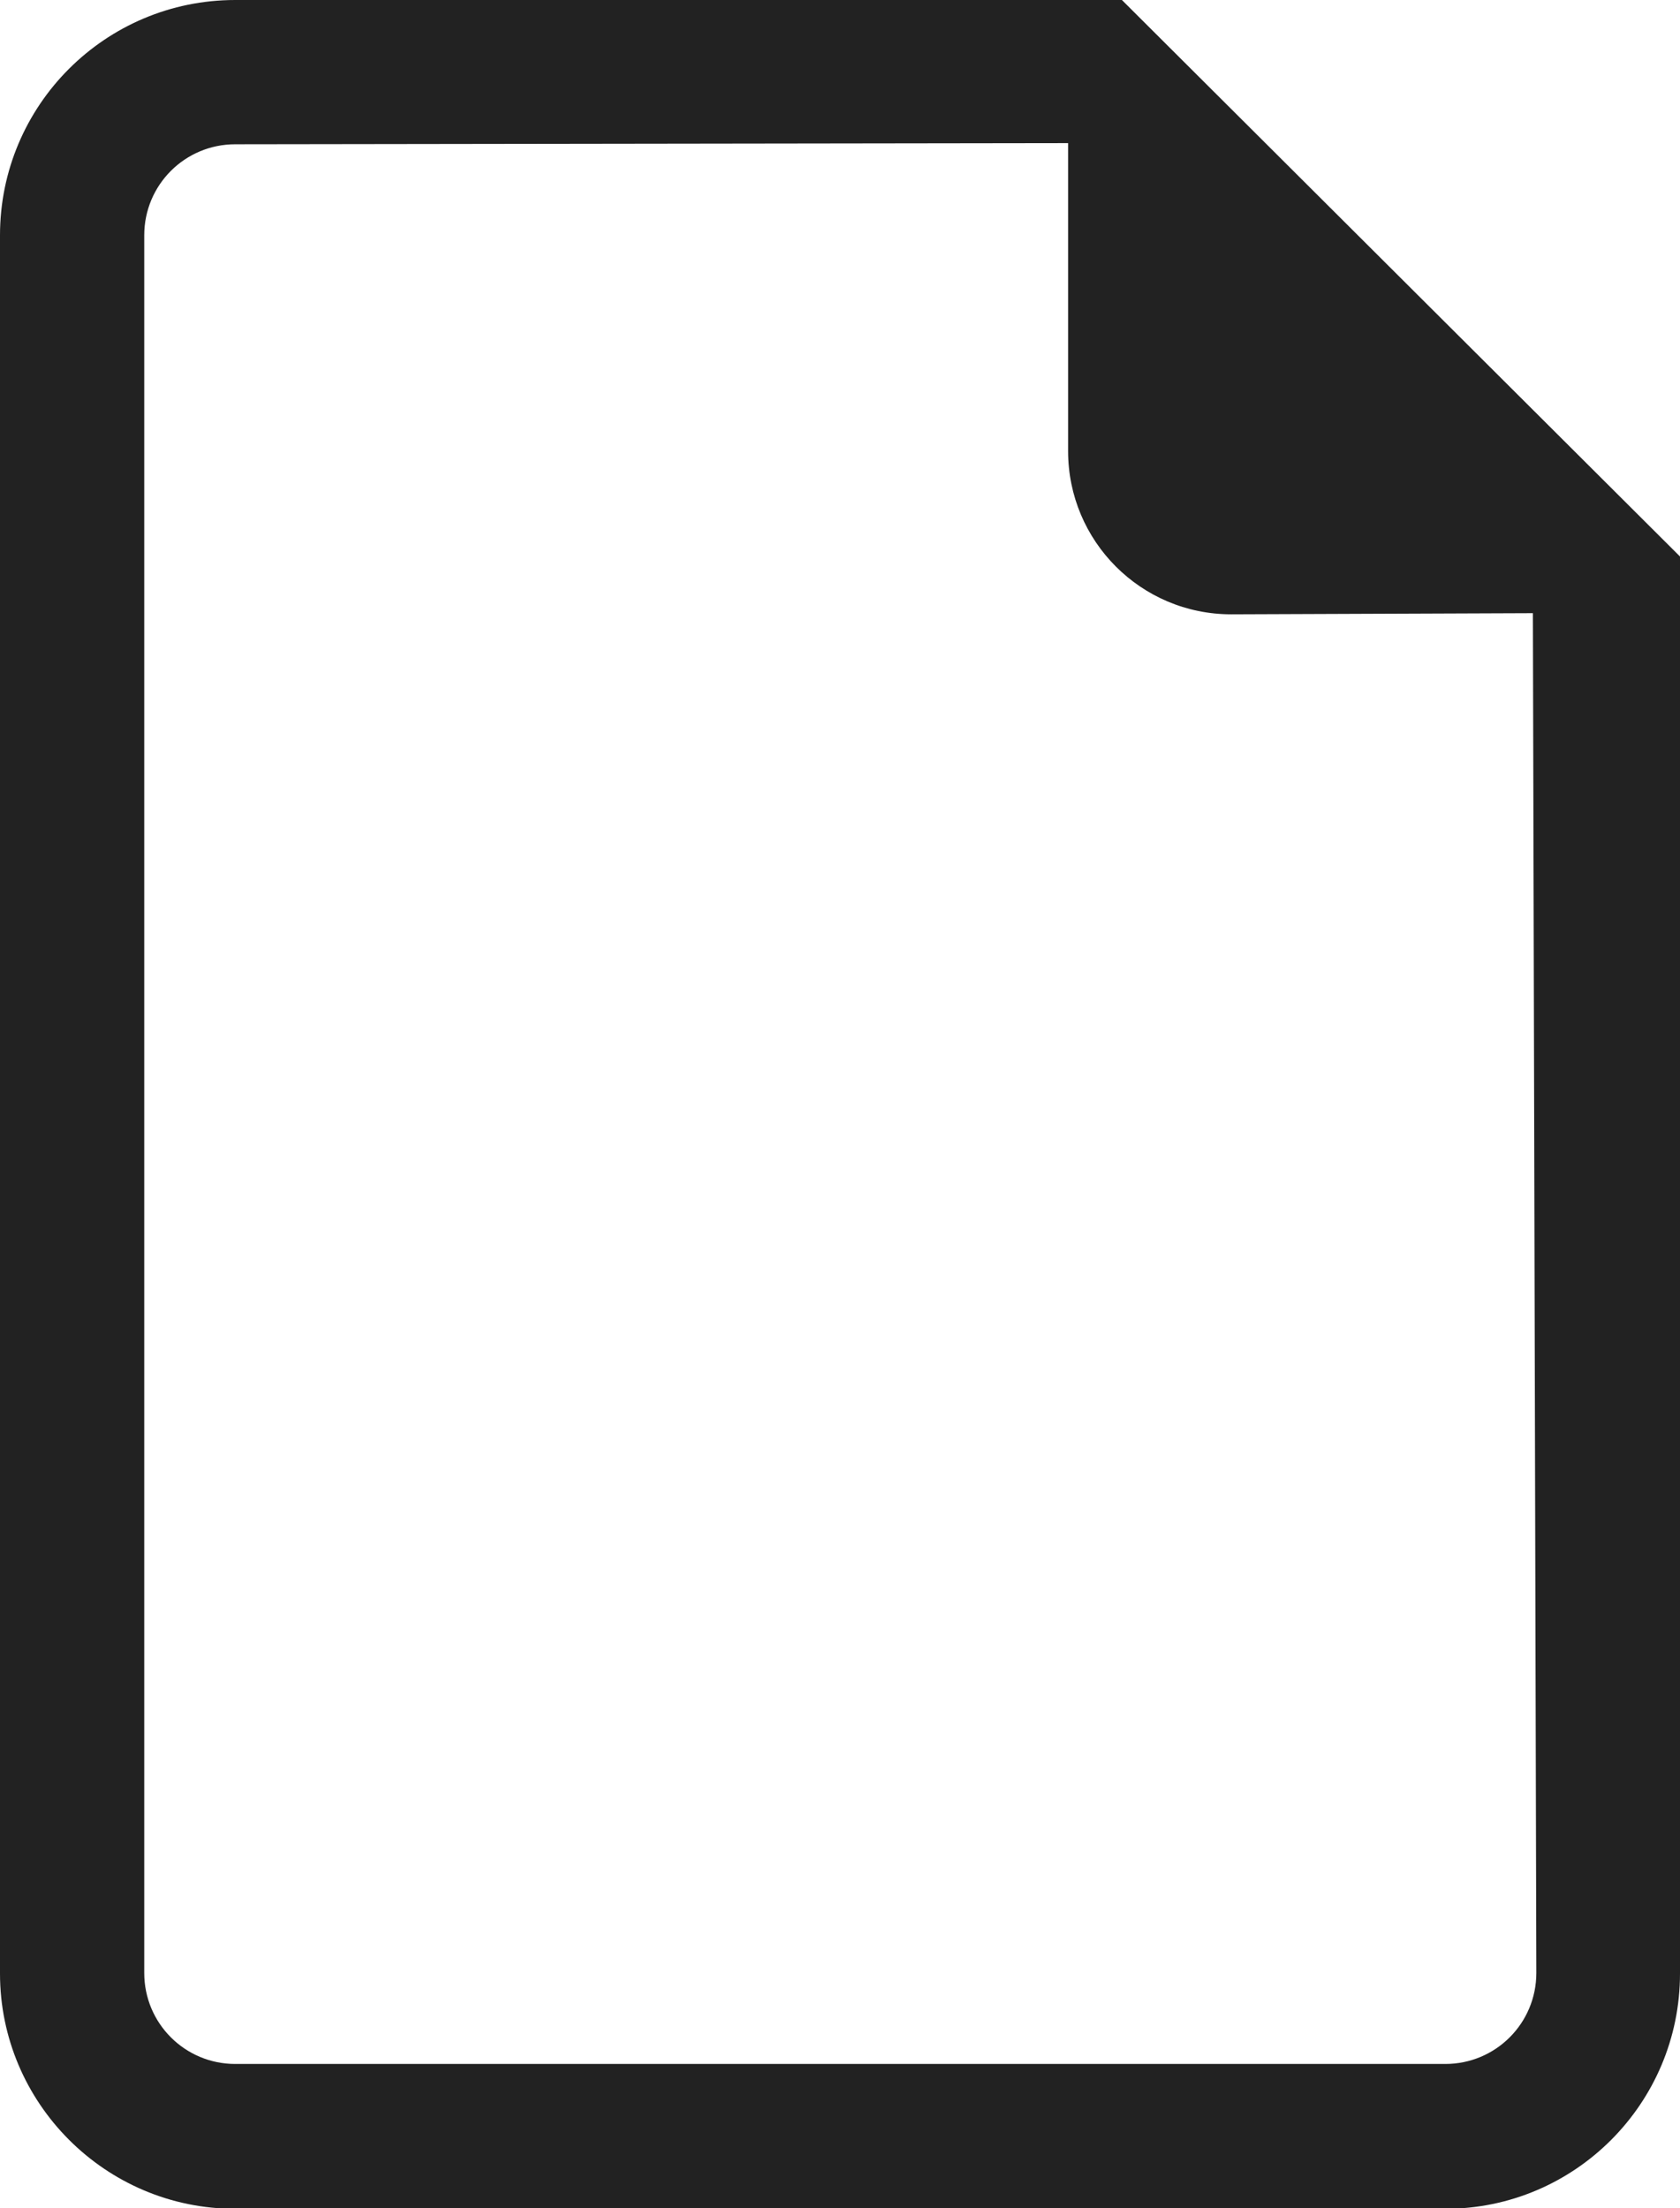 <!-- Generator: Adobe Illustrator 22.1.0, SVG Export Plug-In  -->
<svg version="1.1"
	 xmlns="http://www.w3.org/2000/svg" xmlns:xlink="http://www.w3.org/1999/xlink" xmlns:a="http://ns.adobe.com/AdobeSVGViewerExtensions/3.0/"
	 x="0px" y="0px" width="293.5px" height="385.7px" viewBox="0 0 293.5 385.7" style="enable-background:new 0 0 293.5 385.7;"
	 xml:space="preserve">
<style type="text/css">
	.st0{fill:#222;}
</style>
<defs>
</defs>
<g>
	<path class="st0" d="M0,326.3v18.4c0,22.6,18.4,41.1,41.1,41.1h211.4c22.6,0,41-18.4,41-41.1V97.2L196,0H41.1C18.4,0,0,18.4,0,41.1
		 M25.2,41.1c0-8.8,7.1-15.9,15.9-15.9L186.6,25v53.8c0,15.7,12.7,28.5,28.5,28.5l52.7-0.2l0.6,237.5c0,8.8-7.1,15.9-15.9,15.9H41.1
		c-8.8,0-15.9-7.1-15.9-15.9V41.1z"/>
</g>
</svg>
